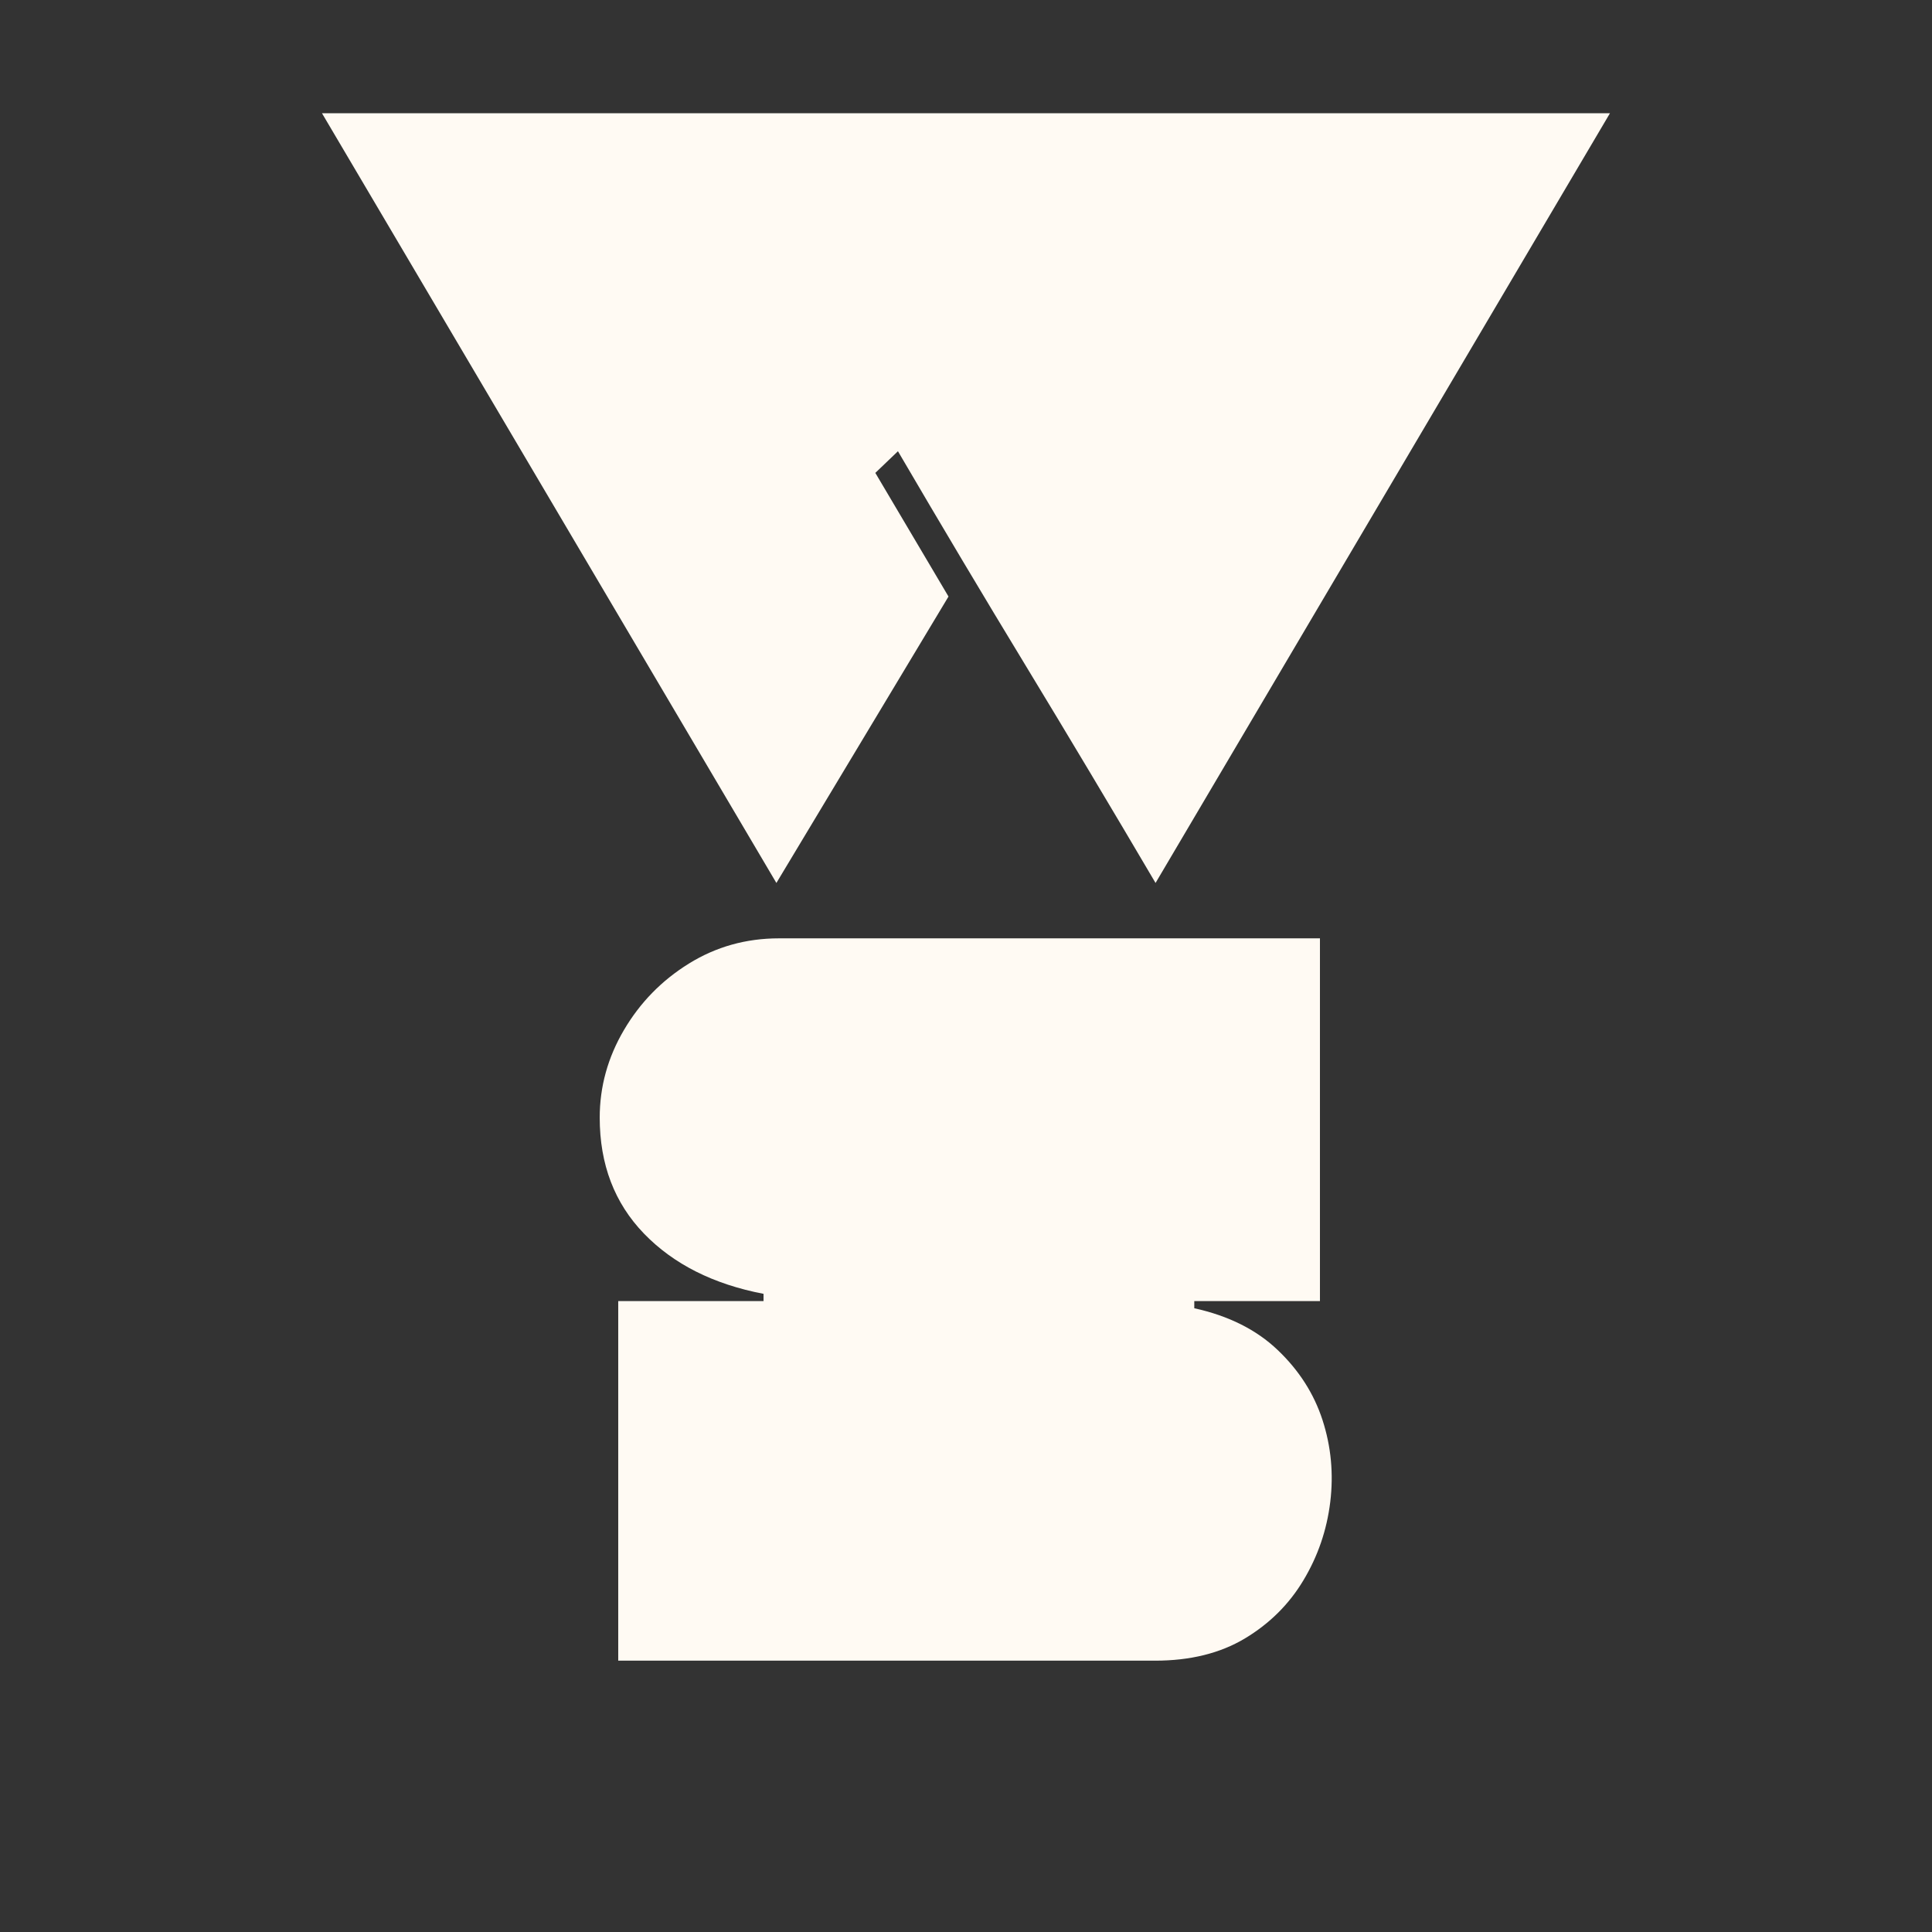 <svg xmlns="http://www.w3.org/2000/svg" xmlns:xlink="http://www.w3.org/1999/xlink" width="500" zoomAndPan="magnify" viewBox="0 0 375 375" height="500" preserveAspectRatio="xMidYMid meet" version="1.0"><rect x="0" y="0" width="375" height="375" fill="#333333" stroke="none"/><defs><g/></defs><g fill="#fffaf3" fill-opacity="1"><g transform="translate(67.697, 162.382)"><g><path d="M -5.203 -140.406 L 244.797 -140.406 L 156.594 9 C 148.195 -5.27 139.832 -19.27 131.5 -33 C 123.164 -46.727 114.863 -60.66 106.594 -74.797 L 102.203 -70.594 L 116.406 -46.594 L 83 9 Z M -5.203 -140.406 "/></g></g></g><g fill="#fffaf3" fill-opacity="1"><g transform="translate(115.404, 322.132)"><g><path d="M 35.797 -140 L 140.797 -140 L 140.797 -69.594 L 116.406 -69.594 L 116.406 -68.203 C 123.07 -66.734 128.469 -64.031 132.594 -60.094 C 136.727 -56.164 139.629 -51.633 141.297 -46.5 C 142.961 -41.363 143.461 -36.062 142.797 -30.594 C 142.129 -25.133 140.395 -20.07 137.594 -15.406 C 134.801 -10.738 131.004 -6.969 126.203 -4.094 C 121.398 -1.227 115.598 0.203 108.797 0.203 L 4.594 0.203 L 4.594 -69.594 L 32.797 -69.594 L 32.797 -71 C 23.066 -72.863 15.332 -76.758 9.594 -82.688 C 3.863 -88.625 1 -96.129 1 -105.203 C 1 -111.203 2.566 -116.867 5.703 -122.203 C 8.836 -127.535 13.035 -131.832 18.297 -135.094 C 23.566 -138.363 29.398 -140 35.797 -140 Z M 35.797 -140 "/></g></g></g></svg>